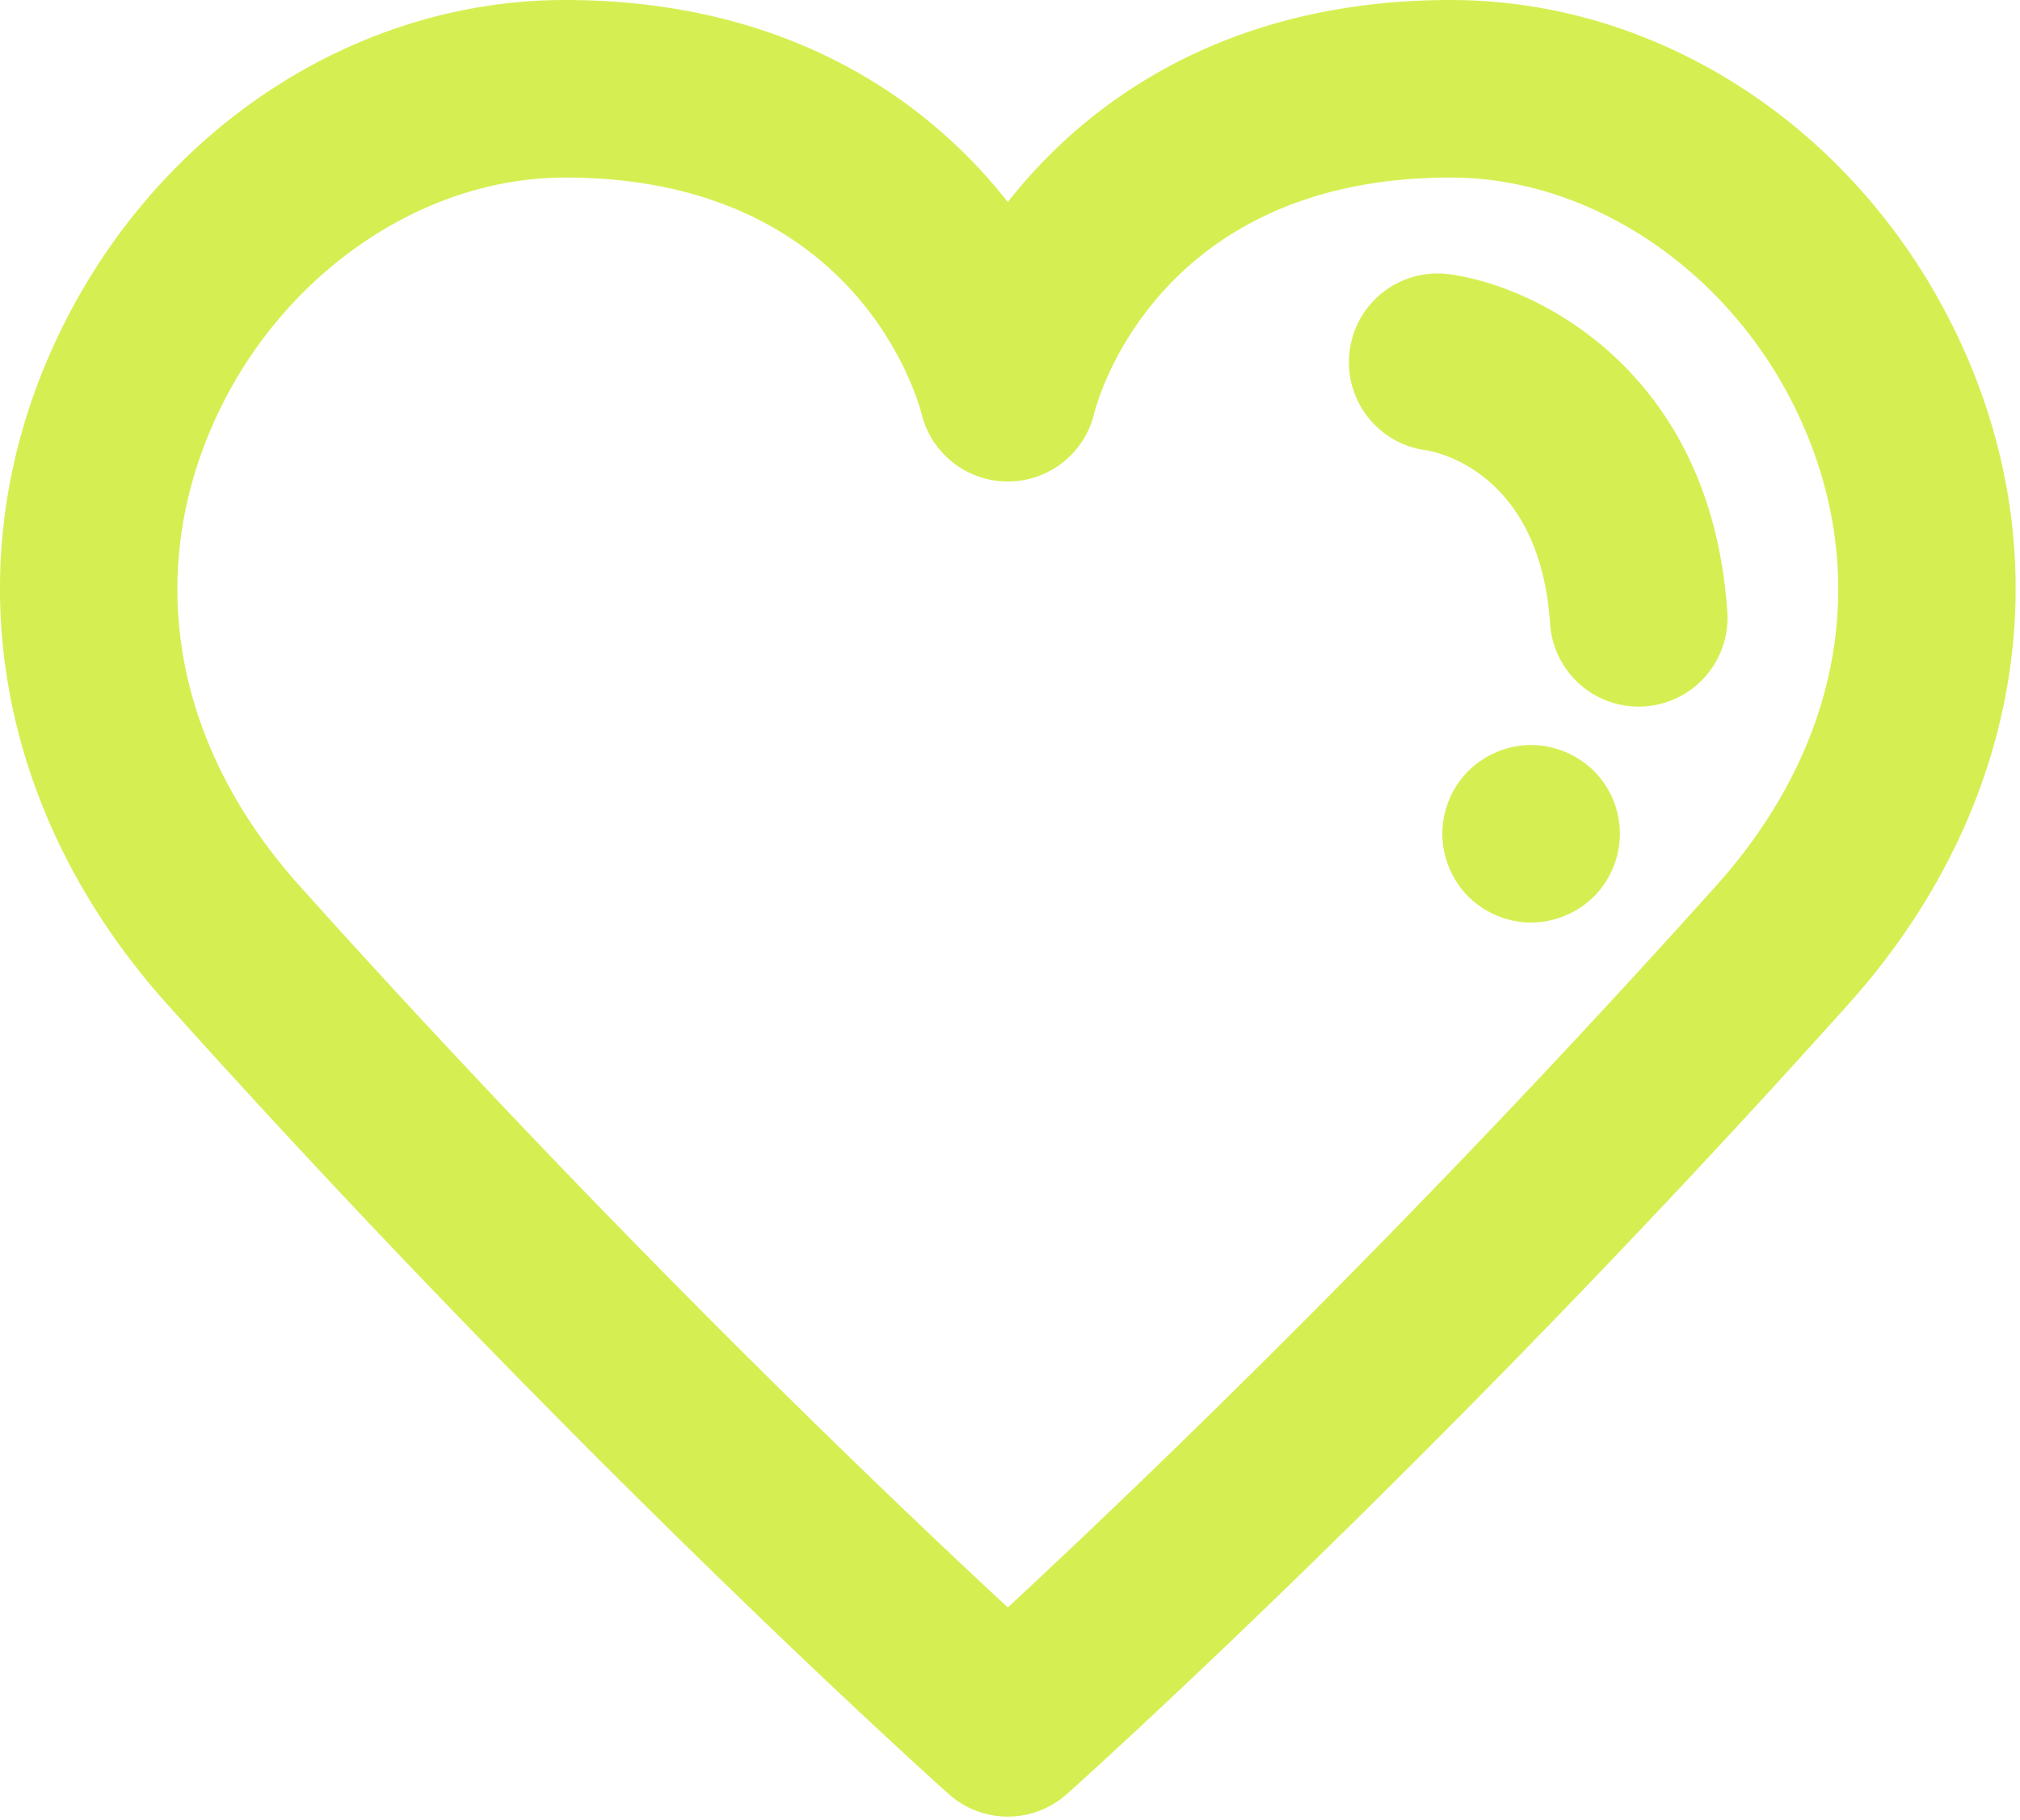 <svg xmlns="http://www.w3.org/2000/svg" fill-rule="evenodd" stroke-linejoin="round" stroke-miterlimit="2" clip-rule="evenodd" viewBox="0 0 91 82"><g fill="#d5ef52" fill-rule="nonzero"><path d="M88.476 15.769C84.2 6.189 75.122 0 65.35 0c-9.9 0-16.26 4.403-19.948 9.104C41.713 4.404 35.354 0 25.453 0 15.681 0 6.603 6.189 2.327 15.769-2.092 25.67-.145 36.694 7.539 45.257c18.601 20.738 35.037 35.438 35.2 35.584a3.998 3.998 0 0 0 5.324 0c.163-.146 16.601-14.846 35.2-35.584 7.683-8.564 9.632-19.587 5.213-29.488zM77.309 39.915C63.394 55.428 50.73 67.49 45.401 72.432 40.072 67.49 27.41 55.428 13.495 39.915c-5.596-6.236-7.002-13.85-3.861-20.887C12.577 12.433 18.935 8 25.453 8c12.892 0 15.782 9.582 16.063 10.643a4 4 0 0 0 7.773 0C49.393 18.208 52.044 8 65.35 8c6.52 0 12.876 4.433 15.82 11.028 3.141 7.038 1.733 14.651-3.861 20.887z"/><path d="M65.308 12.36a3.992 3.992 0 0 0-4.503 3.424 4 4 0 0 0 3.423 4.503c.209.028 5.134.779 5.603 7.819a3.999 3.999 0 0 0 4.257 3.725 4 4 0 0 0 3.726-4.257c-.719-10.784-8.495-14.668-12.506-15.214zm3.668 21.21c-1.05 0-2.08.431-2.83 1.171a4.025 4.025 0 0 0-1.17 2.829 4.06 4.06 0 0 0 1.17 2.829c.75.74 1.78 1.171 2.83 1.171s2.08-.431 2.83-1.171a4.06 4.06 0 0 0 1.17-2.829c0-1.061-.43-2.091-1.17-2.829a4.063 4.063 0 0 0-2.83-1.171z"/></g></svg>